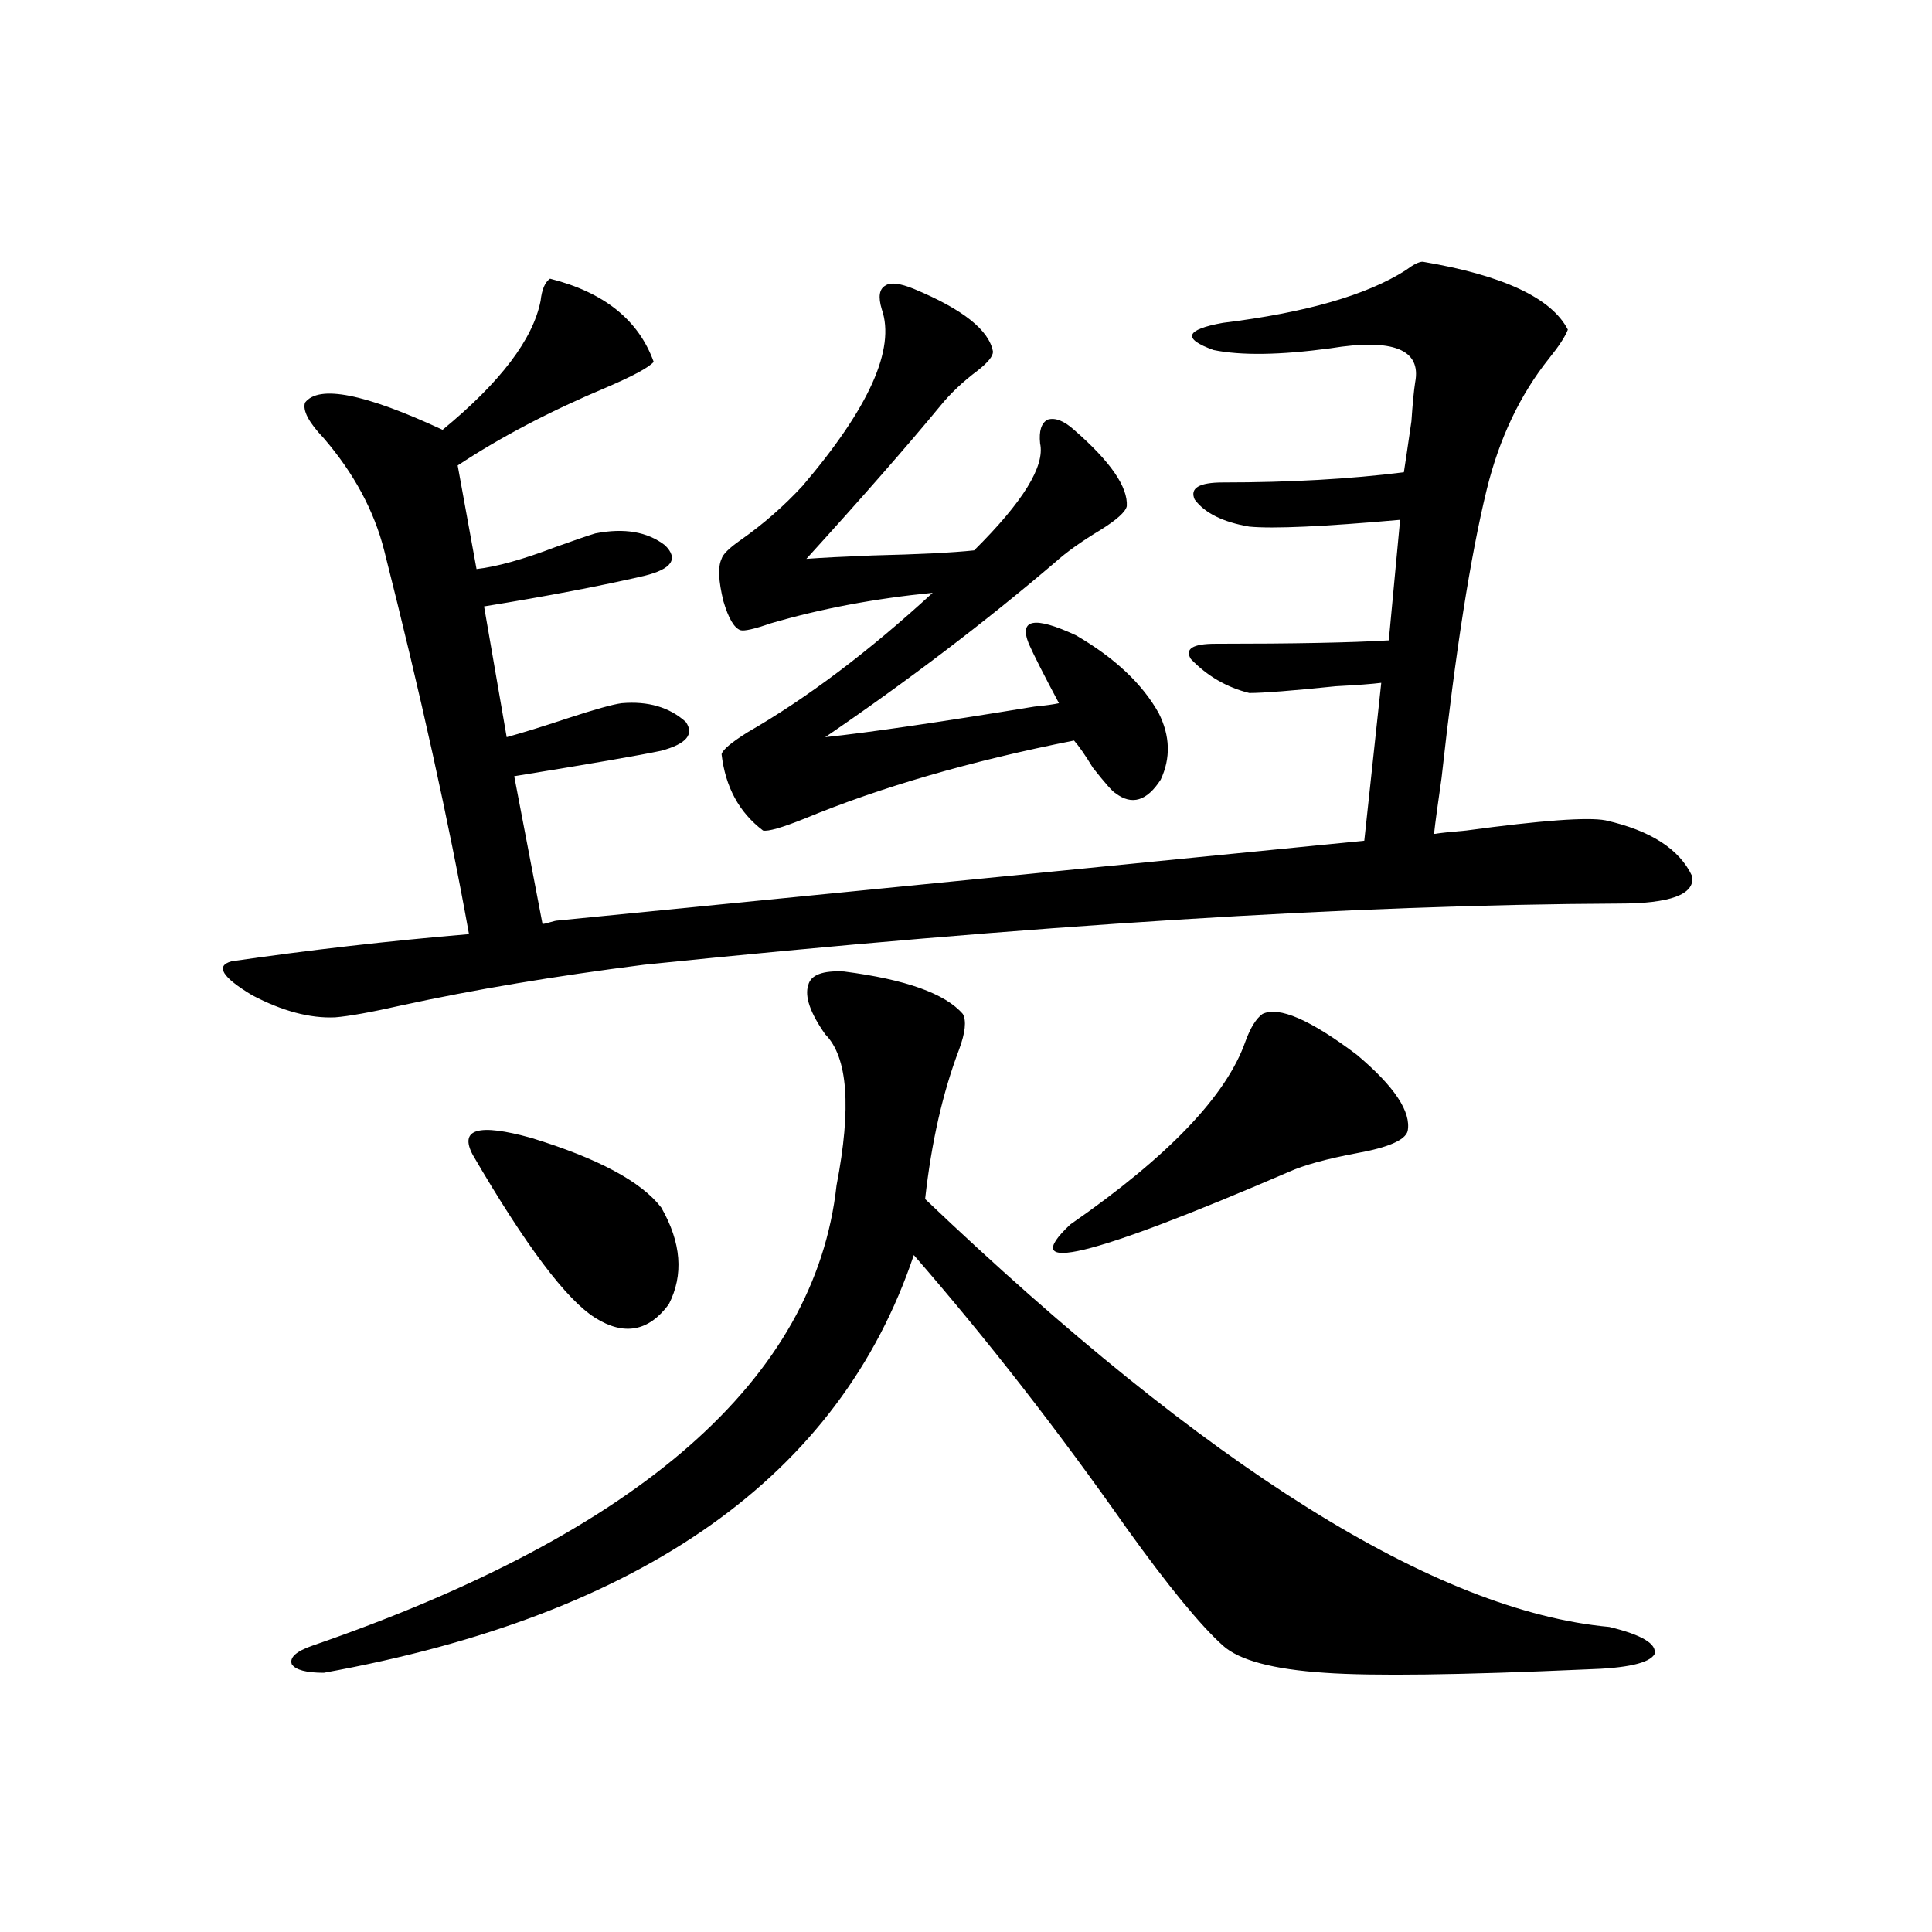 <?xml version="1.0" encoding="utf-8"?>
<!-- Generator: Adobe Illustrator 16.0.0, SVG Export Plug-In . SVG Version: 6.00 Build 0)  -->
<!DOCTYPE svg PUBLIC "-//W3C//DTD SVG 1.1//EN" "http://www.w3.org/Graphics/SVG/1.1/DTD/svg11.dtd">
<svg version="1.1" id="图层_1" xmlns="http://www.w3.org/2000/svg" xmlns:xlink="http://www.w3.org/1999/xlink" x="0px" y="0px"
	 width="1000px" height="1000px" viewBox="0 0 1000 1000" enable-background="new 0 0 1000 1000" xml:space="preserve">
<path d="M342.26,388.582c-11.066,2.349-36.432,6.743-76.096,13.184l14.634,76.465c0.641,0,1.951-0.288,3.902-0.879
	c1.951-0.577,3.247-0.879,3.902-0.879l417.551-41.309l8.78-81.738c-4.558,0.591-12.362,1.181-23.414,1.758
	c-22.773,2.349-37.728,3.516-44.877,3.516c-11.707-2.925-21.798-8.789-30.243-17.578c-3.262-5.273,0.976-7.91,12.683-7.91
	c40.319,0,70.242-0.577,89.754-1.758l5.854-62.402c-39.679,3.516-65.699,4.696-78.047,3.516
	c-13.658-2.335-23.094-7.031-28.292-14.063c-2.606-5.851,2.271-8.789,14.634-8.789c34.466,0,65.685-1.758,93.656-5.273
	c0.641-4.093,1.951-12.882,3.902-26.367c0.641-9.366,1.296-16.108,1.951-20.215c3.247-16.987-11.387-22.852-43.901-17.578
	c-26.021,3.516-46.188,3.817-60.486,0.879c-16.265-5.851-14.634-10.547,4.878-14.063c42.926-5.273,74.465-14.351,94.632-27.246
	c3.902-2.925,6.829-4.395,8.78-4.395c41.615,7.031,66.66,18.759,75.12,35.156c-1.311,3.516-4.558,8.501-9.756,14.941
	c-14.969,18.759-25.7,41.309-32.194,67.676c-8.46,34.579-16.265,84.375-23.414,149.414c-1.951,13.485-3.262,23.153-3.902,29.004
	c3.902-0.577,9.421-1.167,16.585-1.758c39.023-5.273,63.078-7.031,72.193-5.273c23.414,5.273,38.368,14.941,44.877,29.004
	c1.296,9.38-11.387,14.063-38.048,14.063c-136.582,0.591-304.718,11.138-504.378,31.641c-46.188,5.864-88.138,12.896-125.851,21.094
	c-15.609,3.516-26.996,5.575-34.146,6.152c-13.018,0.591-27.316-3.214-42.926-11.426c-15.609-9.366-19.191-15.229-10.731-17.578
	c40.319-5.851,81.294-10.547,122.924-14.063c-10.411-58.008-25.045-124.214-43.901-198.633
	c-5.213-20.503-15.609-39.839-31.219-58.008c-7.805-8.198-11.066-14.351-9.756-18.457c7.149-9.366,30.884-4.683,71.218,14.063
	c29.908-24.609,46.828-46.87,50.73-66.797c0.641-5.851,2.271-9.668,4.878-11.426c27.957,7.031,45.853,21.396,53.657,43.066
	c-2.606,2.938-10.731,7.333-24.39,13.184c-29.268,12.305-54.968,25.79-77.071,40.43l9.756,53.613
	c10.396-1.167,24.055-4.972,40.975-11.426c9.756-3.516,16.585-5.851,20.487-7.031c14.954-2.925,26.981-0.879,36.097,6.152
	c7.149,7.031,3.567,12.305-10.731,15.82c-22.773,5.273-50.41,10.547-82.925,15.82l11.707,67.676
	c8.445-2.335,18.856-5.562,31.219-9.668c14.299-4.683,23.734-7.319,28.292-7.91c13.658-1.167,24.71,2.06,33.17,9.668
	C359.485,380.095,355.263,385.066,342.26,388.582z M436.892,502.84c31.859,4.106,52.347,11.426,61.462,21.973
	c1.951,3.516,1.296,9.668-1.951,18.457c-8.46,22.274-14.313,48.052-17.561,77.344C625.18,760.071,743.226,833.886,832.979,842.098
	c16.905,4.093,24.71,8.789,23.414,14.063c-2.606,4.683-14.313,7.319-35.121,7.91c-65.699,2.925-110.896,3.516-135.606,1.758
	c-26.676-1.758-44.236-6.454-52.682-14.063c-11.707-10.547-28.292-30.762-49.755-60.645
	c-35.776-50.977-72.528-98.136-110.241-141.504C434.605,763.875,332.824,835.945,167.63,865.828c-9.115,0-14.634-1.47-16.585-4.395
	c-1.311-3.516,2.271-6.743,10.731-9.668c169.752-58.585,260.146-137.988,271.213-238.184c7.805-40.43,5.854-66.495-5.854-78.223
	c-7.805-11.124-10.731-19.624-8.78-25.488C419.651,504.598,425.825,502.263,436.892,502.84z M244.701,597.762
	c-7.164-13.472,2.927-16.397,30.243-8.789c34.466,10.547,56.904,22.563,67.315,36.035c10.396,18.169,11.707,34.868,3.902,50.098
	c-10.411,14.063-23.094,16.411-38.048,7.031C293.146,672.771,272.018,644.646,244.701,597.762z M538.353,229.5
	c-0.655-6.44,0.641-10.547,3.902-12.305c3.902-1.167,8.445,0.591,13.658,5.273c18.856,16.411,27.957,29.595,27.316,39.551
	c-0.655,2.938-5.213,7.031-13.658,12.305c-9.756,5.864-17.561,11.426-23.414,16.699c-36.432,31.063-76.096,61.235-119.021,90.527
	c22.104-2.335,58.2-7.608,108.29-15.82c5.854-0.577,10.076-1.167,12.683-1.758c-7.805-14.64-13.018-24.897-15.609-30.762
	c-5.213-12.882,2.927-14.351,24.39-4.395c20.152,11.728,34.466,25.2,42.926,40.43c5.854,11.728,6.174,23.153,0.976,34.277
	c-7.164,11.138-14.969,13.485-23.414,7.031c-1.311-0.577-5.213-4.972-11.707-13.184c-3.902-6.44-7.164-11.124-9.756-14.063
	c-53.337,10.547-99.845,24.032-139.509,40.43c-11.707,4.696-18.871,6.743-21.463,6.152c-12.362-9.366-19.512-22.55-21.463-39.551
	c0.641-2.335,5.198-6.152,13.658-11.426c30.563-17.578,62.438-41.597,95.607-72.07c-29.923,2.938-57.895,8.212-83.9,15.82
	c-8.46,2.938-13.658,4.106-15.609,3.516c-3.262-1.167-6.188-6.152-8.78-14.941c-2.606-10.547-2.927-17.866-0.976-21.973
	c0.641-2.335,3.902-5.562,9.756-9.668c11.707-8.198,22.438-17.578,32.194-28.125c34.466-40.43,48.124-70.89,40.975-91.406
	c-1.951-6.44-1.311-10.547,1.951-12.305c2.592-1.758,7.47-1.167,14.634,1.758c25.365,10.547,39.023,21.396,40.975,32.52
	c0,2.349-2.606,5.575-7.805,9.668c-7.805,5.864-14.313,12.017-19.512,18.457c-16.92,20.517-39.999,46.884-69.267,79.102
	c7.805-0.577,19.177-1.167,34.146-1.758c24.055-0.577,41.615-1.456,52.682-2.637C529.572,259.685,540.944,241.228,538.353,229.5z
	 M653.472,524.813c8.445-4.093,24.71,2.938,48.779,21.094c19.512,16.411,28.292,29.595,26.341,39.551
	c-1.311,4.696-10.091,8.501-26.341,11.426c-15.609,2.938-27.316,6.152-35.121,9.668c-103.412,44.536-141.14,53.613-113.168,27.246
	c50.73-35.156,80.974-66.797,90.729-94.922C647.283,531.844,650.21,527.161,653.472,524.813z"/>
</svg>
